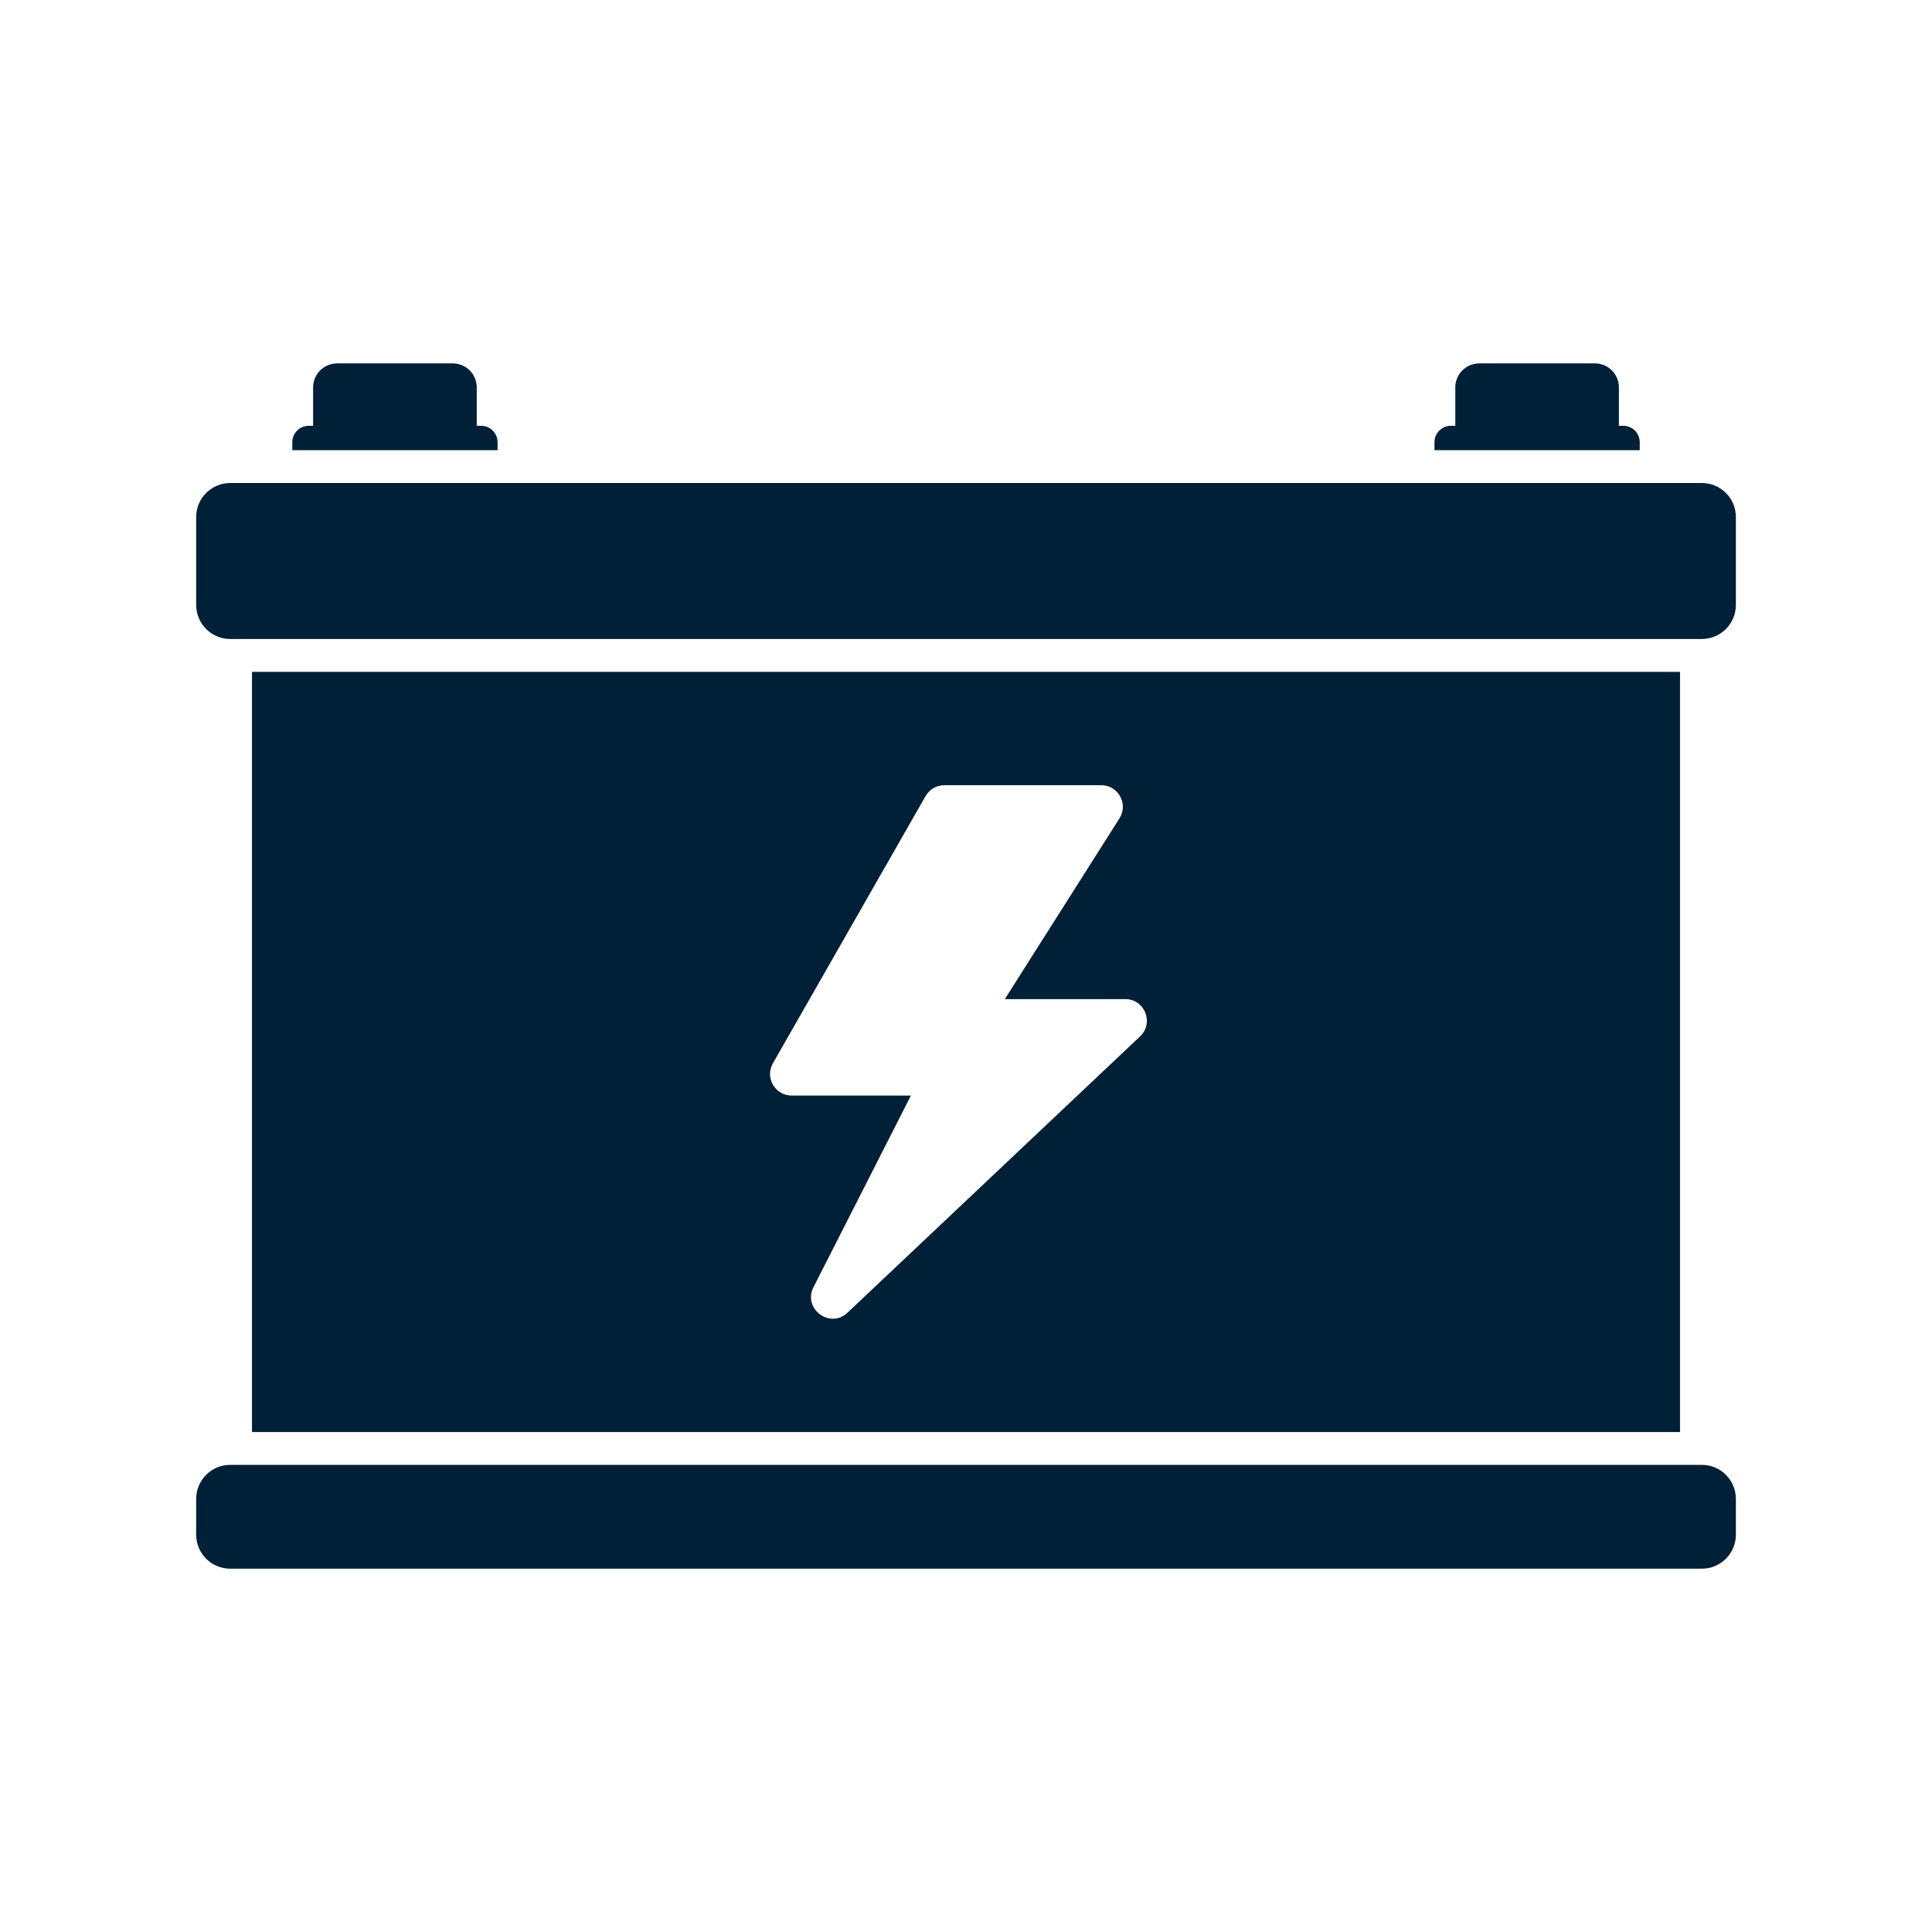 <svg width="80" height="80" viewBox="0 0 80 80" fill="none" xmlns="http://www.w3.org/2000/svg">
<path d="M10.435 27.82V59.298H69.566V27.82H10.435ZM47.208 42.915L35.095 54.354C34.366 55.042 33.23 54.193 33.685 53.299L37.719 45.365H32.781C32.094 45.365 31.664 44.623 32.005 44.028L38.326 32.964C38.485 32.685 38.781 32.514 39.102 32.514H45.6C46.305 32.514 46.732 33.291 46.355 33.886L41.608 41.371H46.595C47.403 41.372 47.796 42.36 47.208 42.915Z" fill="#002038"/>
<path d="M20.603 18.309C20.603 17.936 20.297 17.631 19.924 17.631H19.741V16.044C19.741 15.488 19.294 15.047 18.744 15.047H13.962C13.413 15.047 12.965 15.488 12.965 16.044V17.631H12.782C12.409 17.631 12.104 17.936 12.104 18.309V18.642H20.603V18.309Z" fill="#002038"/>
<path d="M67.898 18.309C67.898 17.936 67.593 17.631 67.219 17.631H67.036V16.044C67.036 15.488 66.589 15.047 66.039 15.047H61.258C60.708 15.047 60.261 15.488 60.261 16.044V17.631H60.077C59.704 17.631 59.399 17.936 59.399 18.309V18.642H67.898V18.309Z" fill="#002038"/>
<path d="M70.469 20H9.533C8.754 20 8.123 20.632 8.123 21.411V25.048C8.123 25.827 8.754 26.459 9.533 26.459H70.469C71.248 26.459 71.879 25.827 71.879 25.048V21.411C71.879 20.631 71.248 20 70.469 20Z" fill="#002038"/>
<path d="M70.469 60.656H9.533C8.754 60.656 8.123 61.288 8.123 62.067V63.546C8.123 64.325 8.754 64.956 9.533 64.956H70.469C71.248 64.956 71.879 64.325 71.879 63.546V62.067C71.879 61.288 71.248 60.656 70.469 60.656Z" fill="#002038"/>
</svg>
